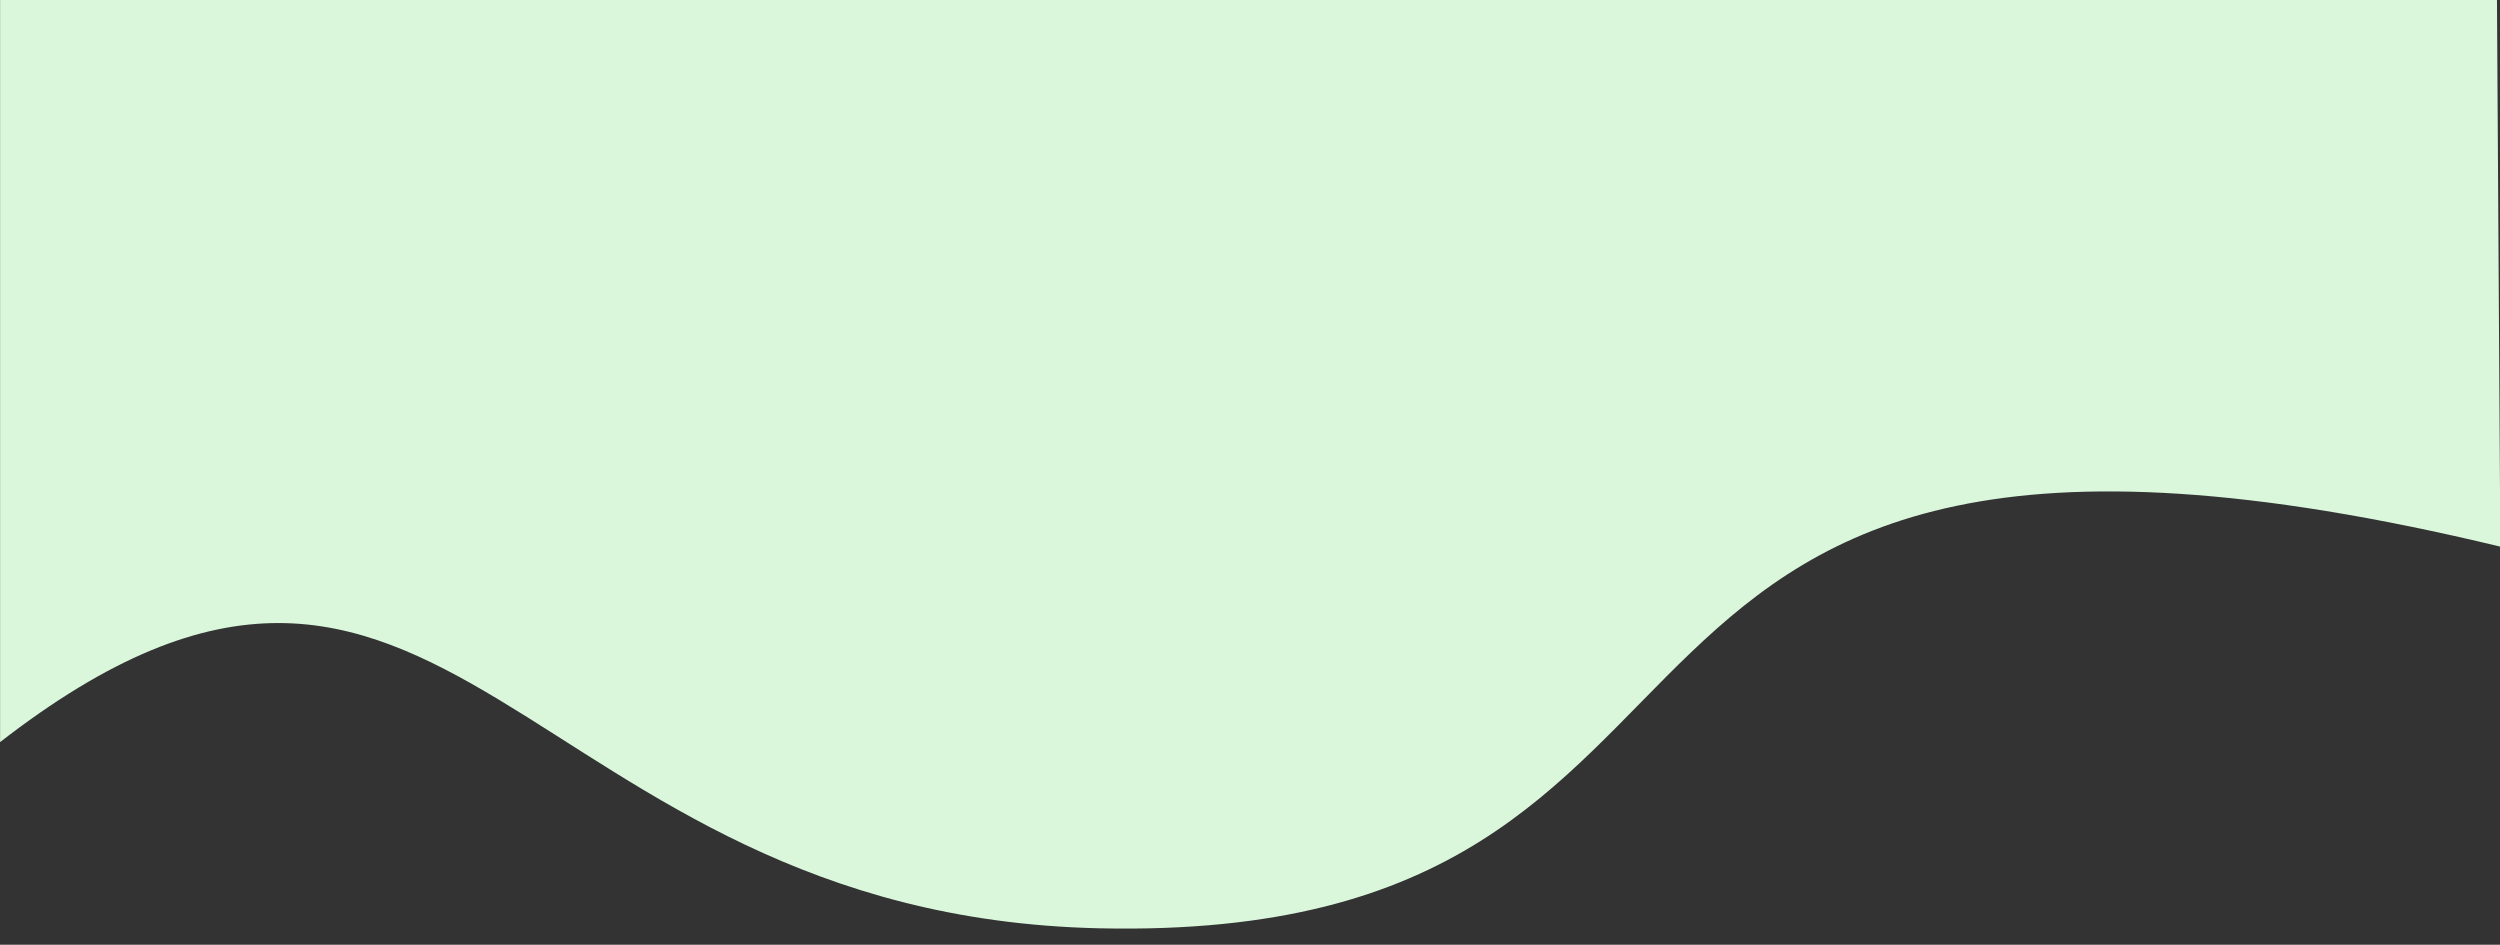 <?xml version="1.0" encoding="UTF-8" standalone="no"?><svg xmlns="http://www.w3.org/2000/svg" xmlns:xlink="http://www.w3.org/1999/xlink" fill="#000000" height="110.8" preserveAspectRatio="xMidYMid meet" version="1" viewBox="0.2 0.2 293.2 110.8" width="293.2" zoomAndPan="magnify"><rect x="0.2" y="0.2" width="293.2" height="110.8" fill="#333333" stroke="none"/><defs><clipPath id="a"><path d="M0.21 0.152H293.653V159.673H0.21z" fill="none"/></clipPath></defs><g clip-path="url(#a)" id="change1_1"><path d="M0-11.827.05,87.357c52.59-40.92,60.97,20.185,129.04,21.713,84.6,1.9,45.81-73.307,164.35-44.76l-.48-77.825Z" fill="#daf7dc" fill-rule="evenodd"/></g></svg>